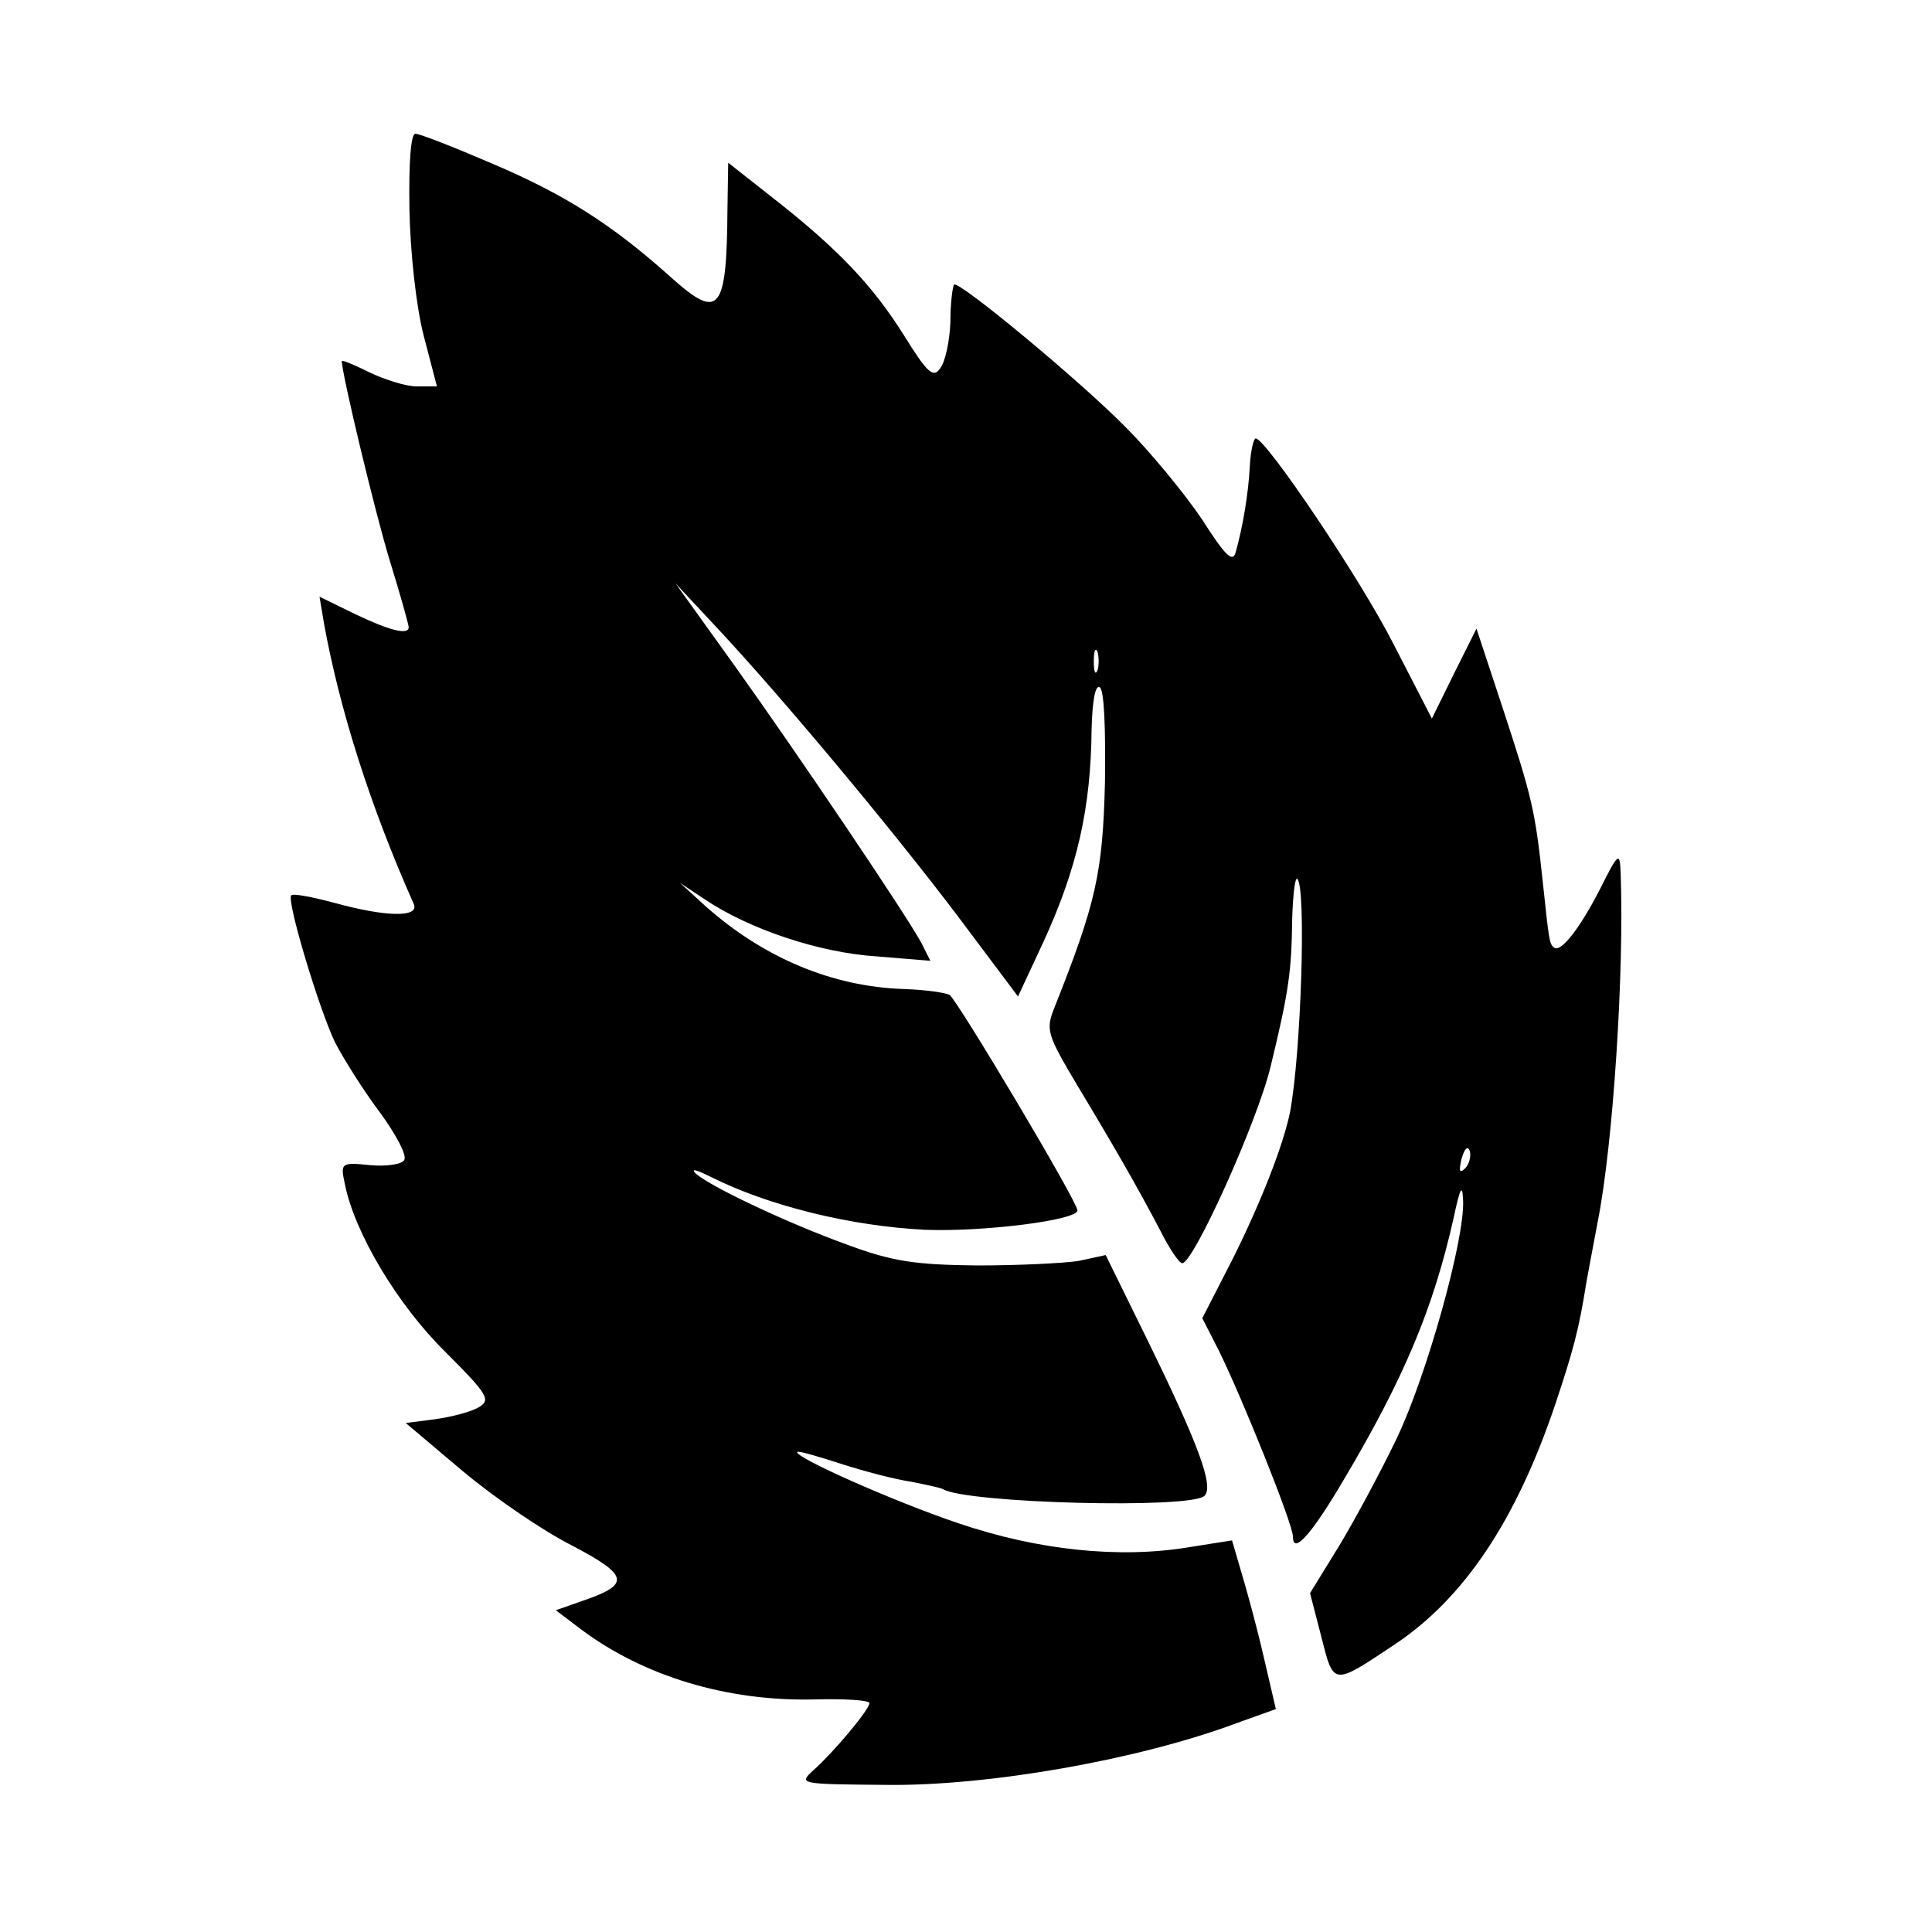 <?xml version="1.0" standalone="no"?>
<!DOCTYPE svg PUBLIC "-//W3C//DTD SVG 20010904//EN"
 "http://www.w3.org/TR/2001/REC-SVG-20010904/DTD/svg10.dtd">
<svg version="1.0" xmlns="http://www.w3.org/2000/svg"
 width="260pt" height="260pt" viewBox="0 0 260 260"
 preserveAspectRatio="xMidYMid meet">
<g transform="translate(0,260) scale(0.1,-0.1)"
fill="#000000" stroke="none">
<path d="M551 2319 c1 -58 9 -131 19 -170 l18 -69 -27 0 c-15 0 -43 9 -64 19
-20 10 -37 17 -37 15 0 -17 45 -205 65 -270 14 -45 25 -85 25 -88 0 -11 -25
-5 -73 18 l-47 23 6 -36 c21 -115 61 -243 121 -378 7 -18 -38 -17 -107 2 -30
8 -56 13 -58 10 -7 -6 38 -155 59 -198 12 -23 39 -66 61 -95 21 -29 36 -57 32
-63 -3 -6 -24 -9 -46 -7 -39 4 -40 3 -34 -25 13 -66 71 -163 135 -226 58 -58
62 -65 45 -75 -10 -6 -37 -13 -59 -16 l-39 -5 77 -65 c43 -36 109 -81 147
-100 76 -40 79 -52 15 -74 l-37 -13 33 -25 c85 -64 198 -98 316 -95 40 1 73
-1 73 -5 0 -9 -50 -68 -75 -90 -21 -19 -19 -19 96 -20 139 -2 342 34 473 83
l53 19 -17 73 c-9 39 -23 90 -30 113 l-12 41 -57 -9 c-95 -16 -205 -4 -311 32
-89 30 -223 90 -217 96 1 2 28 -6 59 -16 31 -10 73 -21 94 -24 20 -4 39 -8 43
-10 31 -19 334 -27 352 -9 13 13 -9 71 -77 210 l-56 114 -37 -8 c-20 -3 -81
-6 -136 -6 -83 1 -113 5 -175 28 -83 30 -190 81 -205 97 -5 6 4 3 22 -6 78
-39 188 -66 288 -71 79 -3 205 13 205 26 0 12 -161 282 -172 290 -5 3 -32 7
-61 8 -97 3 -189 42 -267 111 l-35 32 33 -22 c61 -41 155 -72 231 -77 l73 -6
-12 24 c-20 37 -164 251 -252 374 l-79 110 56 -60 c87 -93 234 -269 324 -388
l81 -108 34 73 c46 100 64 181 65 286 1 39 5 61 11 57 6 -3 8 -56 7 -128 -3
-122 -12 -162 -68 -303 -12 -30 -10 -36 31 -105 53 -88 82 -139 112 -196 12
-24 25 -43 29 -43 15 0 101 190 119 265 25 103 28 128 29 199 1 33 4 57 7 53
12 -12 5 -235 -10 -314 -9 -44 -39 -121 -77 -197 l-41 -80 22 -43 c32 -65 100
-234 100 -251 0 -25 25 3 68 76 82 138 121 232 148 352 9 42 12 48 13 24 2
-53 -49 -235 -89 -319 -21 -44 -56 -109 -77 -144 l-40 -65 15 -58 c17 -67 15
-67 99 -11 93 62 163 166 216 323 24 72 32 101 42 165 3 17 10 53 15 80 21
105 36 339 31 470 -1 29 -3 28 -27 -20 -28 -55 -54 -88 -63 -80 -6 6 -6 6 -15
90 -10 95 -15 114 -53 230 l-36 109 -30 -60 -30 -61 -51 99 c-45 89 -172 277
-186 278 -3 0 -7 -17 -8 -37 -2 -39 -10 -84 -19 -116 -4 -15 -14 -5 -46 45
-23 34 -69 90 -102 123 -62 63 -225 198 -231 192 -2 -2 -5 -25 -5 -51 -1 -25
-7 -54 -14 -62 -9 -13 -17 -6 -48 44 -42 67 -88 116 -176 185 l-61 48 -1 -63
c-1 -137 -11 -149 -74 -93 -80 72 -144 113 -243 155 -51 22 -97 40 -103 40 -6
0 -9 -37 -8 -101z m926 -621 c-3 -7 -5 -2 -5 12 0 14 2 19 5 13 2 -7 2 -19 0
-25z m495 -670 c-8 -8 -9 -4 -5 13 4 13 8 18 11 10 2 -7 -1 -18 -6 -23z"/>
</g>
</svg>
